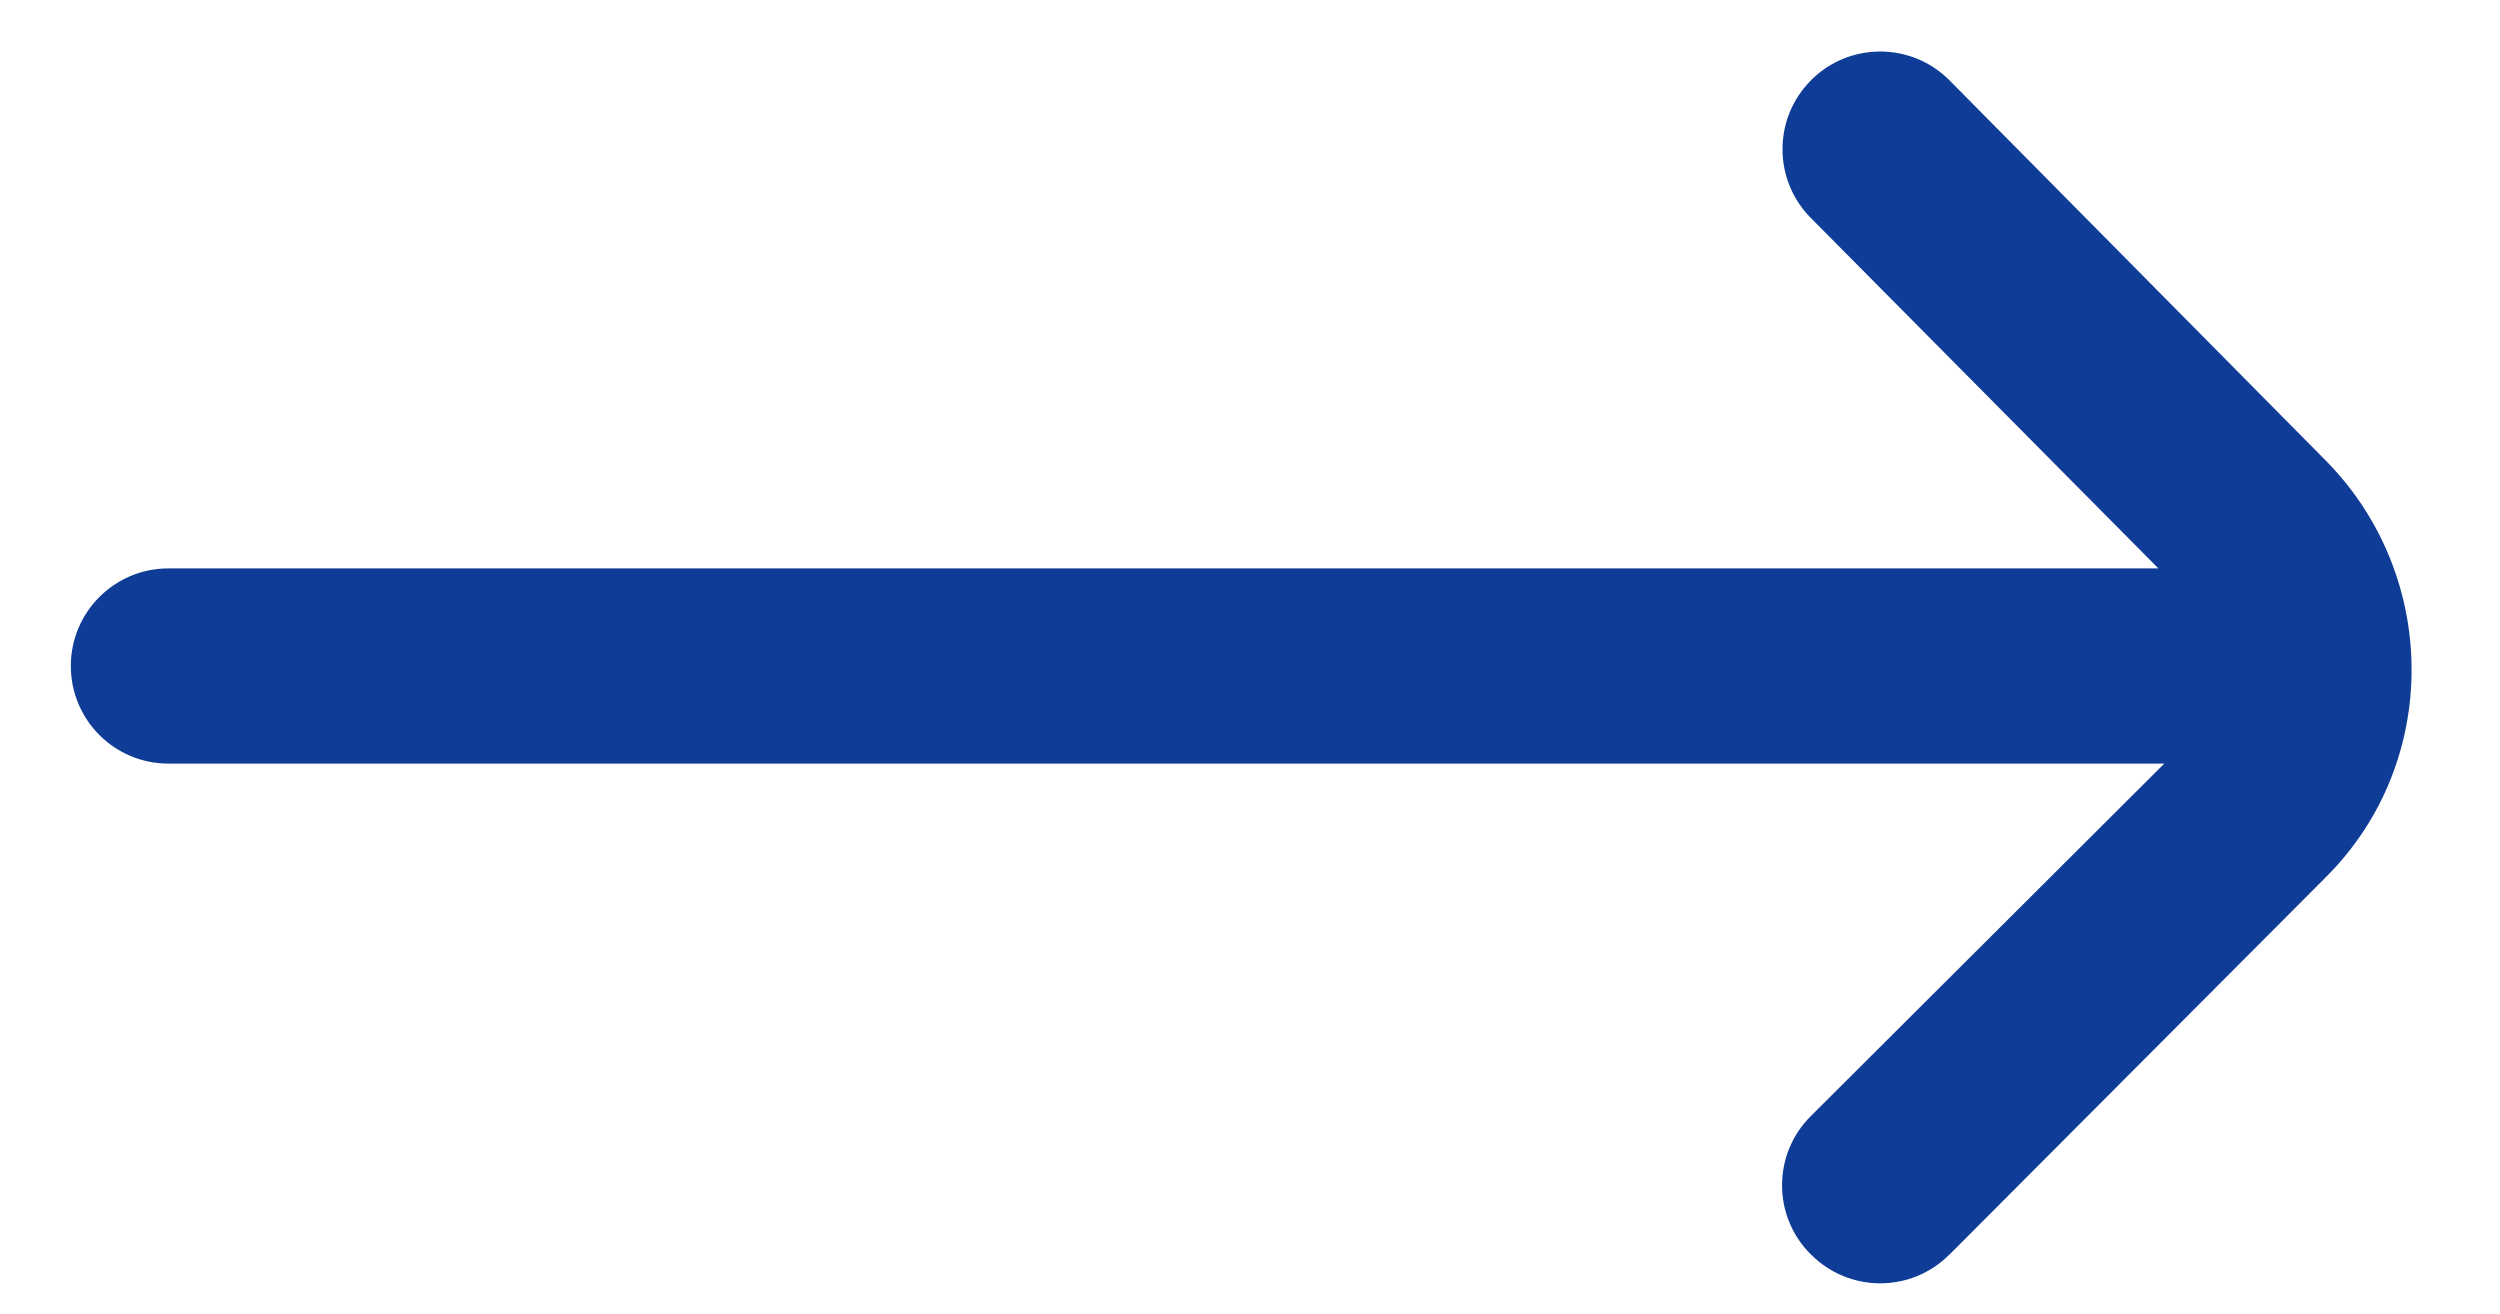 <?xml version="1.0" encoding="utf-8"?>
<!-- Generator: Adobe Illustrator 16.0.0, SVG Export Plug-In . SVG Version: 6.00 Build 0)  -->
<!DOCTYPE svg PUBLIC "-//W3C//DTD SVG 1.1//EN" "http://www.w3.org/Graphics/SVG/1.1/DTD/svg11.dtd">
<svg version="1.1" id="레이어_1" xmlns="http://www.w3.org/2000/svg" xmlns:xlink="http://www.w3.org/1999/xlink" x="0px"
	 y="0px" width="33.427px" height="17.564px" viewBox="0 0 33.427 17.564" enable-background="new 0 0 33.427 17.564"
	 xml:space="preserve">
<path fill="#0F3C96" d="M31.116,6.177l-5.049-5.102c-0.508-0.512-1.334-0.515-1.847-0.008c-0.003,0.003-0.005,0.005-0.007,0.008l0,0
	c-0.506,0.509-0.506,1.331,0,1.84L28.859,7.6H2.252c-0.721,0-1.305,0.584-1.305,1.305l0,0c0,0.721,0.584,1.305,1.305,1.305h26.686
	l-4.724,4.711c-0.512,0.507-0.516,1.333-0.008,1.845c0.003,0.003,0.005,0.006,0.008,0.007l0,0c0.508,0.512,1.334,0.515,1.845,0.007
	c0.003-0.001,0.006-0.004,0.009-0.007l5.049-5.063C32.628,10.185,32.614,7.715,31.116,6.177z"/>
</svg>
